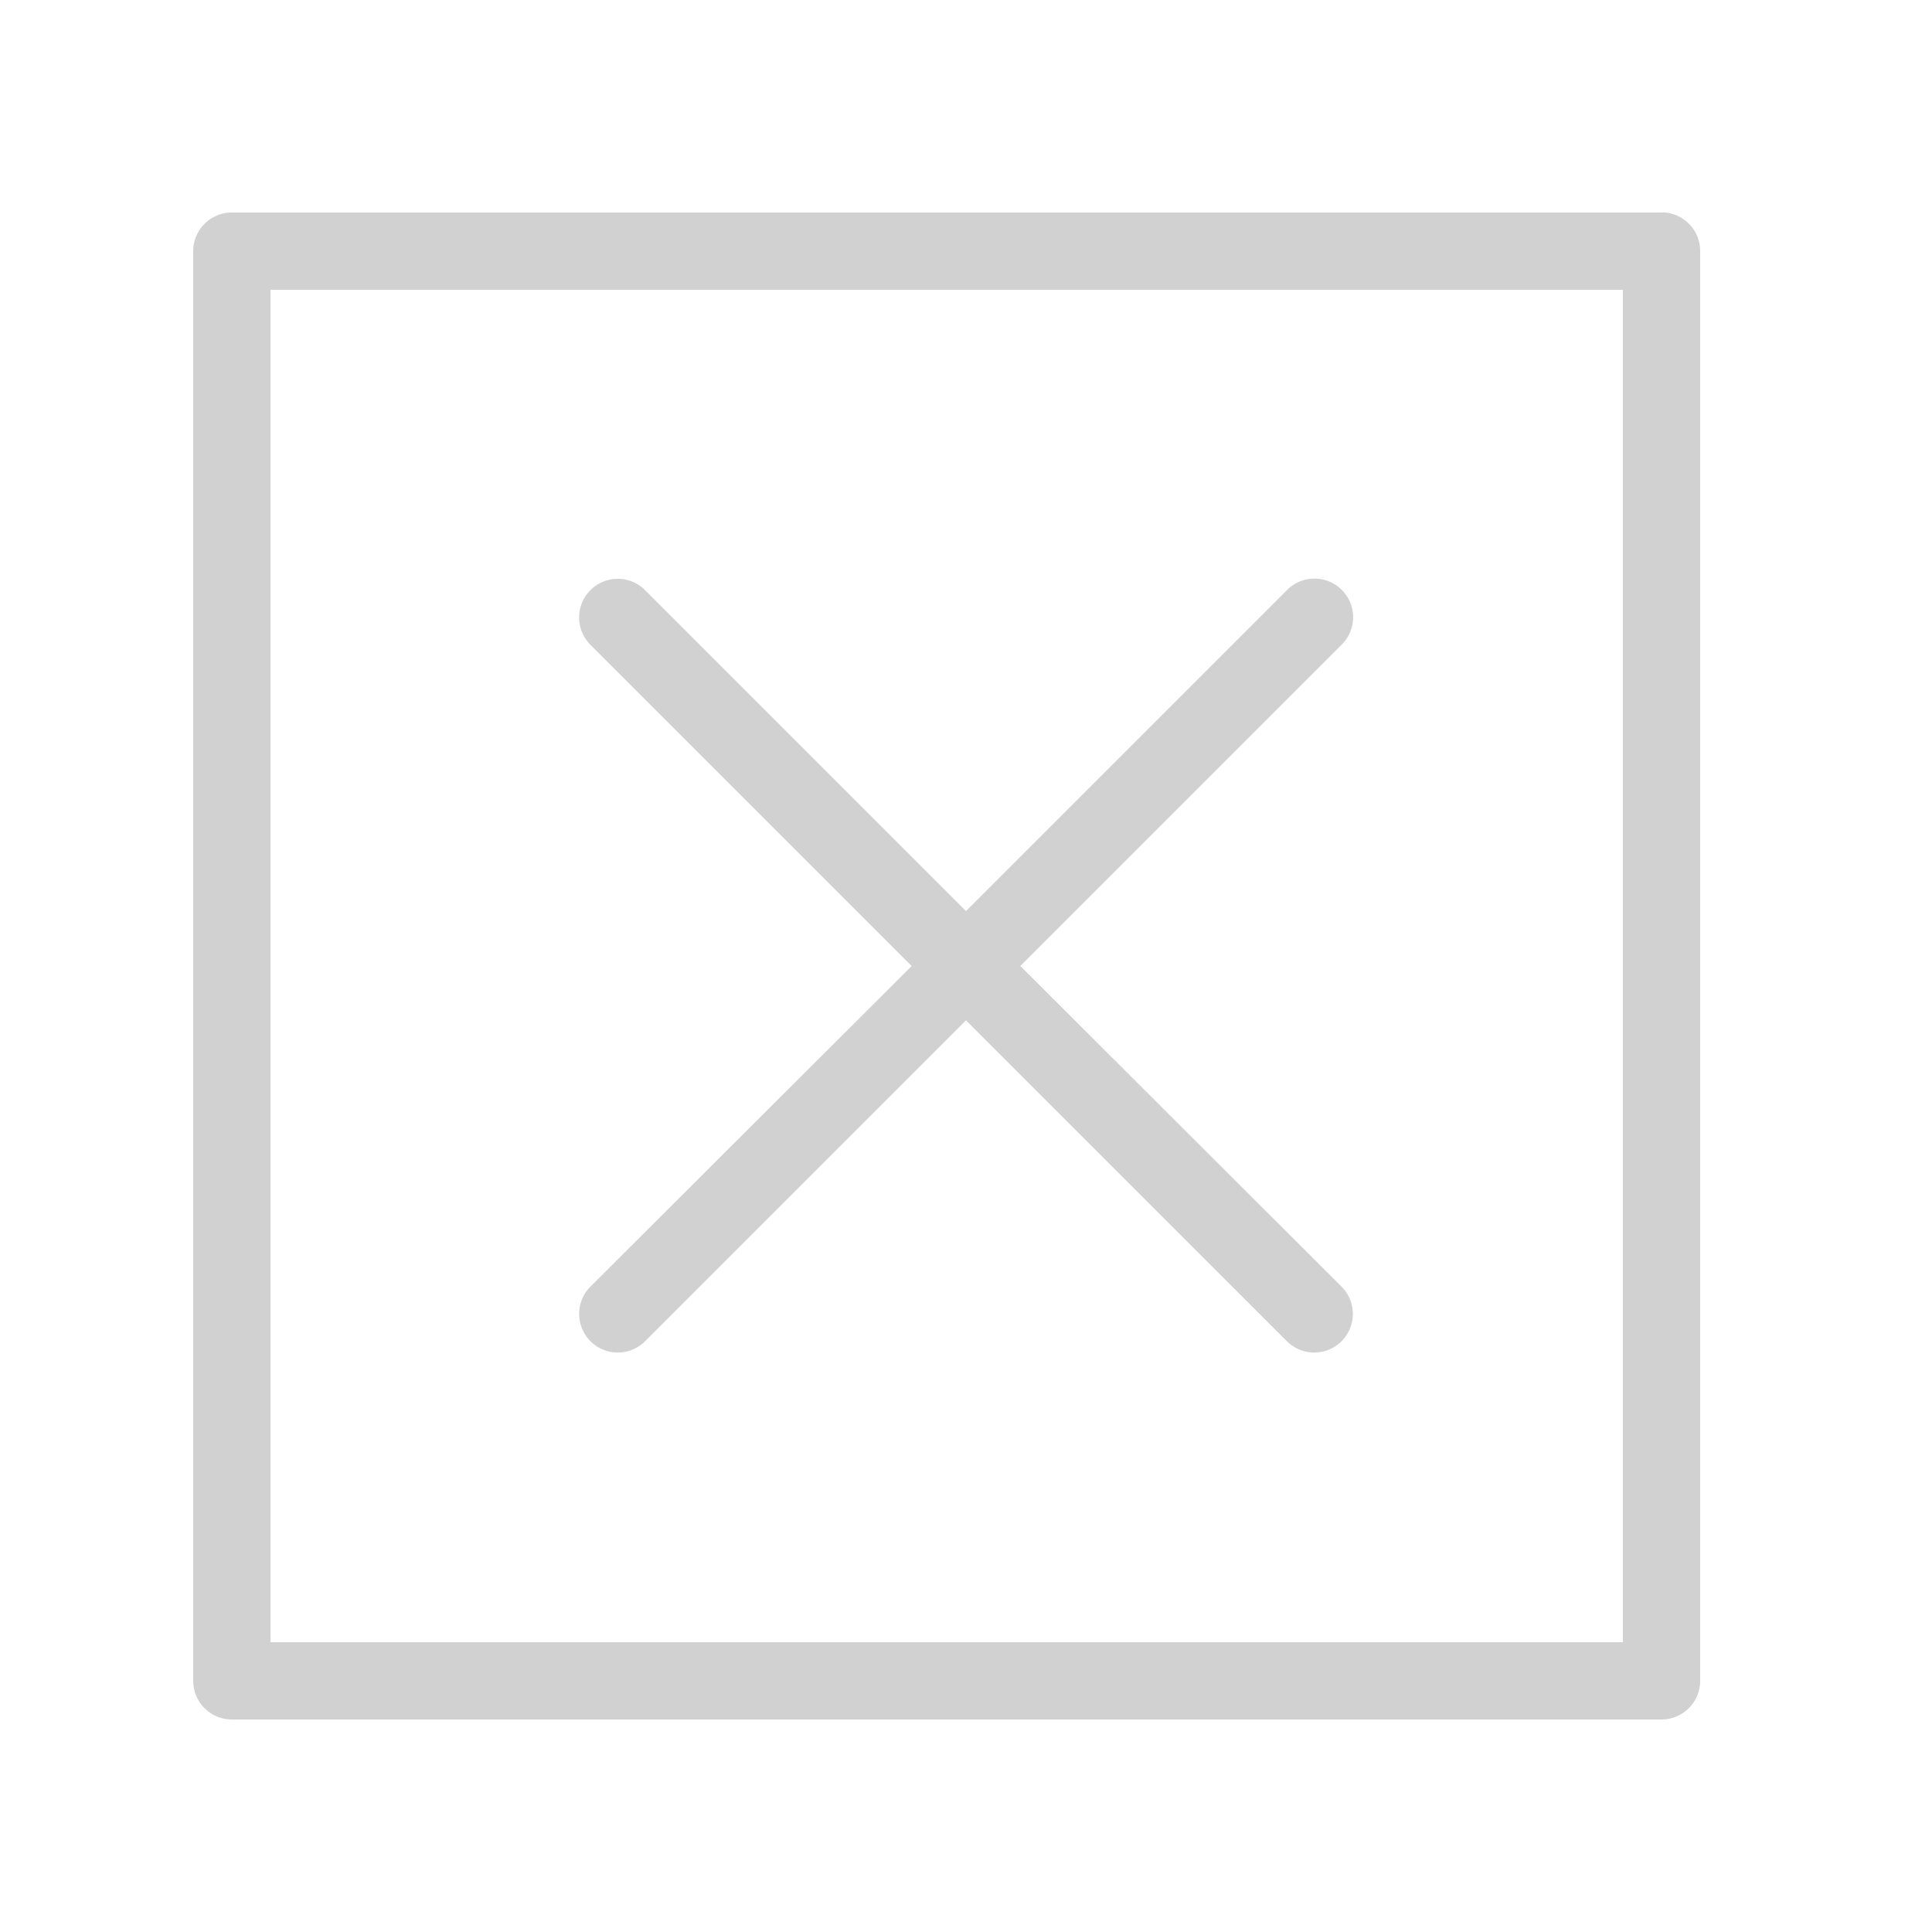 <svg xmlns:dc="http://purl.org/dc/elements/1.1/" xmlns:cc="http://creativecommons.org/ns#" xmlns:rdf="http://www.w3.org/1999/02/22-rdf-syntax-ns#" xmlns:svg="http://www.w3.org/2000/svg" xmlns="http://www.w3.org/2000/svg" xmlns:sodipodi="http://sodipodi.sourceforge.net/DTD/sodipodi-0.dtd" xmlns:inkscape="http://www.inkscape.org/namespaces/inkscape" version="1.1" x="0px" y="0px" viewBox="0 0 100 100" aria-hidden="true" width="100px" height="100px" style="fill:url(#CerosGradient_id3b4509b6c);"><defs><linearGradient class="cerosgradient" data-cerosgradient="true" id="CerosGradient_id3b4509b6c" gradientUnits="userSpaceOnUse" x1="50%" y1="100%" x2="50%" y2="0%"><stop offset="0%" stop-color="#D1D1D1"/><stop offset="100%" stop-color="#D1D1D1"/></linearGradient><linearGradient/></defs><g transform="translate(0,-952.362)"><path style="font-size:medium;font-style:normal;font-variant:normal;font-weight:normal;font-stretch:normal;text-indent:0;text-align:start;text-decoration:none;line-height:normal;letter-spacing:normal;word-spacing:normal;text-transform:none;direction:ltr;block-progression:tb;writing-mode:lr-tb;text-anchor:start;baseline-shift:baseline;opacity:1;color:#000000;fill:#000000;fill-opacity:1;stroke:none;stroke-width:4;marker:none;visibility:visible;display:inline;overflow:visible;enable-background:accumulate;font-family:Sans;-inkscape-font-specification:Sans;fill:url(#CerosGradient_id3b4509b6c);" d="M 12 11 A 2 2 0 0 0 10 13 L 10 87 A 2 2 0 0 0 12 89 L 86 89 A 2 2 0 0 0 88 87 L 88 13 A 2 2 0 0 0 86.188 11 A 2 2 0 0 0 86 11 L 12 11 z M 14 15 L 84 15 L 84 85 L 14 85 L 14 15 z M 31.781 29.969 A 2 2 0 0 0 30.594 33.406 L 47.188 50 L 30.594 66.562 A 2 2 0 1 0 33.406 69.406 L 50 52.812 L 66.594 69.406 A 2 2 0 1 0 69.406 66.562 L 52.812 50 L 69.406 33.406 A 2 2 0 0 0 67.75 29.969 A 2 2 0 0 0 66.594 30.562 L 50 47.156 L 33.406 30.562 A 2 2 0 0 0 31.781 29.969 z " transform="translate(0,952.362)"/></g></svg>